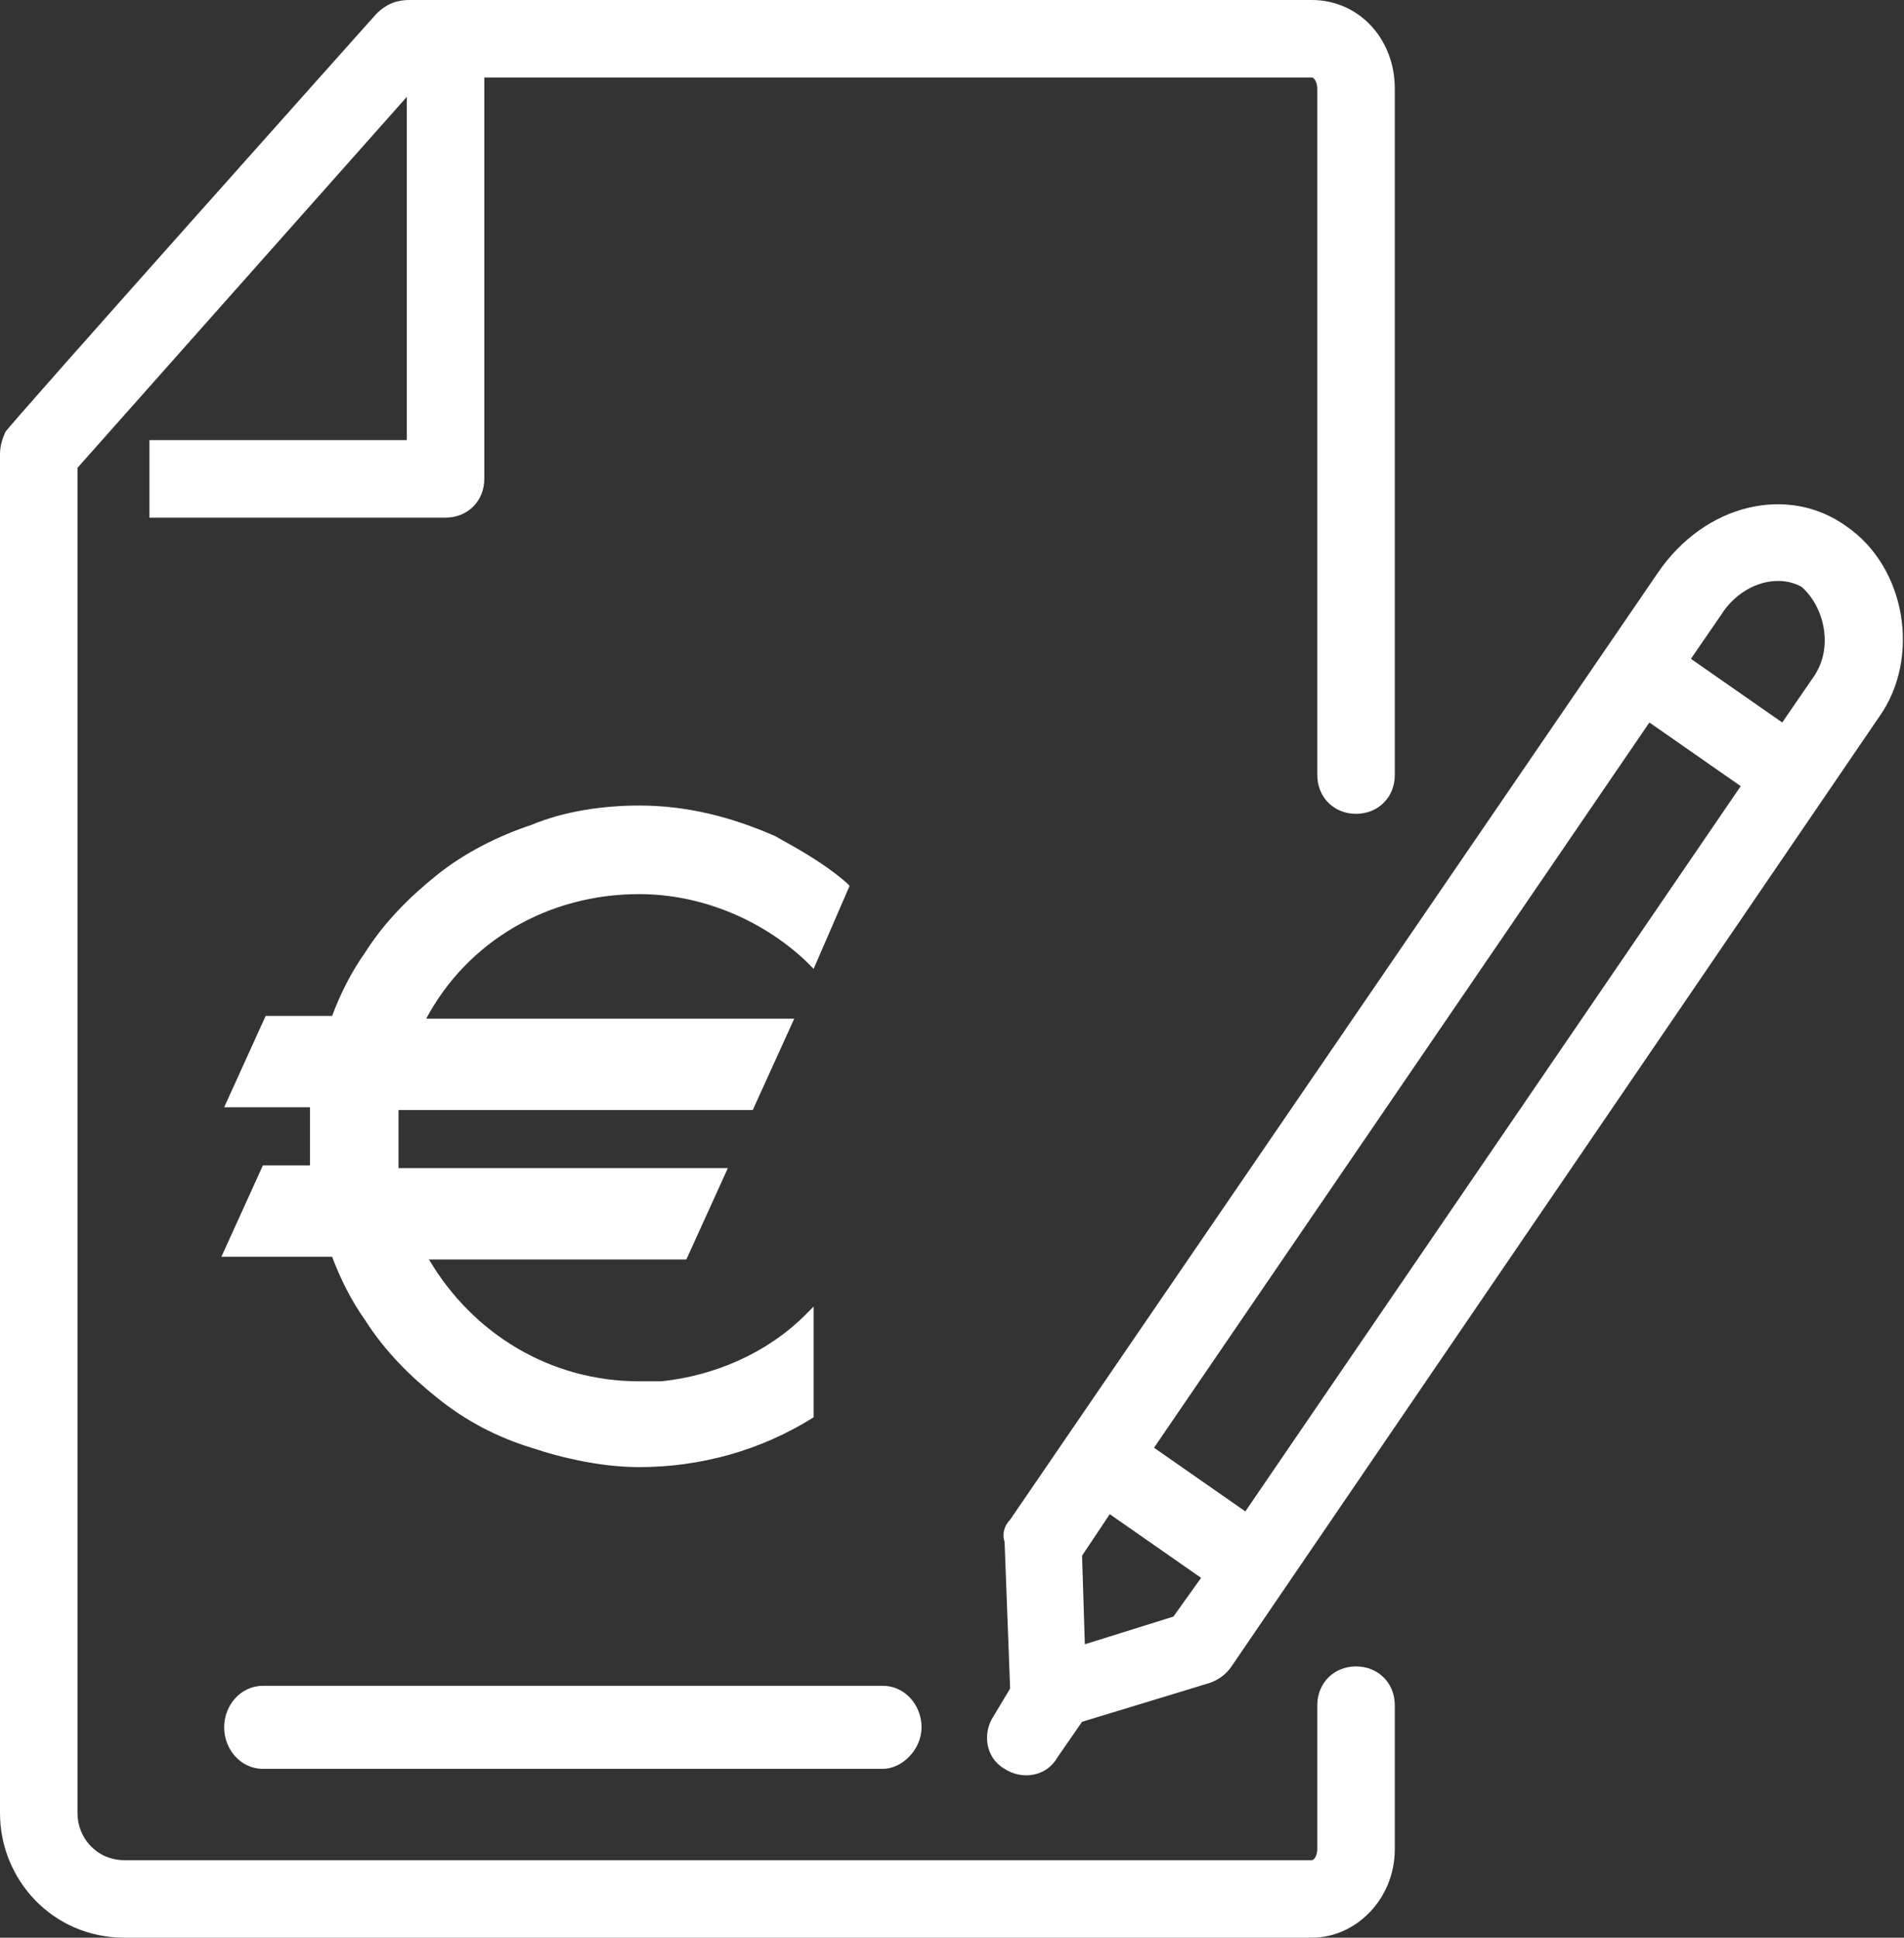 <?xml version="1.0" encoding="utf-8"?>
<!-- Generator: Adobe Illustrator 25.4.1, SVG Export Plug-In . SVG Version: 6.00 Build 0)  -->
<svg version="1.1" id="Calque_1" xmlns="http://www.w3.org/2000/svg" xmlns:xlink="http://www.w3.org/1999/xlink" x="0px" y="0px"
	 viewBox="0 0 68.8 70" enable-background="new 0 0 68.8 70" xml:space="preserve">
<rect x="0" y="0" width="68.8" height="70" fill="#333333" stroke="none"/>
<g>
	<path fill="#FFFFFF" d="M47.6,28V3.2c0-0.2-0.1-0.4-0.2-0.4H17.5v14.5c0,0.8-0.6,1.4-1.4,1.4H5.4v-2.8h9.3V3.5L2.8,16.9v48.6
		c0,0.9,0.7,1.7,1.7,1.7h42.9c0.1,0,0.2-0.2,0.2-0.4v-5.2c0-0.8,0.6-1.4,1.4-1.4c0.8,0,1.4,0.6,1.4,1.4v5.2c0,1.8-1.4,3.2-3,3.2H4.5
		C1.9,70,0,67.9,0,65.5V16.4c0-0.3,0.1-0.6,0.2-0.8c0,0,0,0,0,0c0-0.1,13.4-15.1,13.4-15.1C14,0.1,14.4,0,14.8,0c0,0,32.6,0,32.6,0
		c1.7,0,3,1.4,3,3.2V28c0,0.8-0.6,1.4-1.4,1.4C48.2,29.4,47.6,28.8,47.6,28z"/>
	<g>
		<path fill="#FFFFFF" d="M66.7,19c-2.1-1.5-5.1-0.8-6.8,1.7L36.5,54.9c-0.2,0.2-0.3,0.5-0.2,0.8l0.2,5.3L35.9,62
			c-0.4,0.6-0.3,1.5,0.4,1.9c0.6,0.4,1.5,0.3,1.9-0.4l0.9-1.3l4.6-1.4c0.3-0.1,0.6-0.3,0.8-0.6l23.4-34.3
			C69.4,23.8,68.9,20.5,66.7,19z M42.4,58.4l-3.2,1l-0.1-3.2l1-1.5l3.3,2.3L42.4,58.4z M45,54.6l-3.3-2.3l17.9-26.2l3.3,2.3L45,54.6
			z M65.5,24.5l-1.1,1.6l-3.3-2.3l1.1-1.6c0.7-1.1,2-1.5,2.9-1C65.9,21.9,66.3,23.4,65.5,24.5z"/>
	</g>
	<path fill="#FFFFFF" d="M31.9,63.9H9.5c-0.8,0-1.4-0.7-1.4-1.5c0-0.8,0.6-1.5,1.4-1.5h22.4c0.8,0,1.4,0.7,1.4,1.5
		C33.3,63.2,32.6,63.9,31.9,63.9z"/>
	<path fill="#FFFFFF" d="M29.1,47.5c-1.4,1.4-3.3,2.2-5.2,2.4c-0.3,0-0.6,0-0.8,0c-3.2,0-6-1.7-7.6-4.4h9.3l1.5-3.3H14.4l0-0.2
		c0-0.3,0-0.6,0-0.9c0-0.3,0-0.5,0-0.8l0-0.2h12.8l1.5-3.3H15.4c1.5-2.8,4.4-4.5,7.7-4.5c2.2,0,4.4,0.9,6,2.4l0.3,0.3l1.3-3
		l-0.1-0.1c-0.8-0.7-1.7-1.2-2.6-1.7c-1.6-0.7-3.2-1.1-4.9-1.1c-1.3,0-2.7,0.2-3.9,0.7c-1.2,0.4-2.4,1-3.4,1.8
		c-1,0.8-1.9,1.7-2.6,2.8c-0.5,0.7-0.9,1.5-1.2,2.3H9.6l-1.5,3.3h3.1l0,0.1c0,0.3,0,0.6,0,0.9c0,0.3,0,0.7,0,1l0,0.1H9.5l-1.5,3.3h4
		c0.3,0.8,0.7,1.6,1.2,2.3c0.7,1.1,1.6,2,2.6,2.8c1,0.8,2.1,1.4,3.4,1.8c1.2,0.4,2.6,0.7,3.9,0.7c0,0,0,0,0,0l0,0
		c2.2,0,4.4-0.6,6.3-1.8v-4L29.1,47.5z"/>
</g>
<g>
</g>
<g>
</g>
<g>
</g>
<g>
</g>
<g>
</g>
<g>
</g>
</svg>
